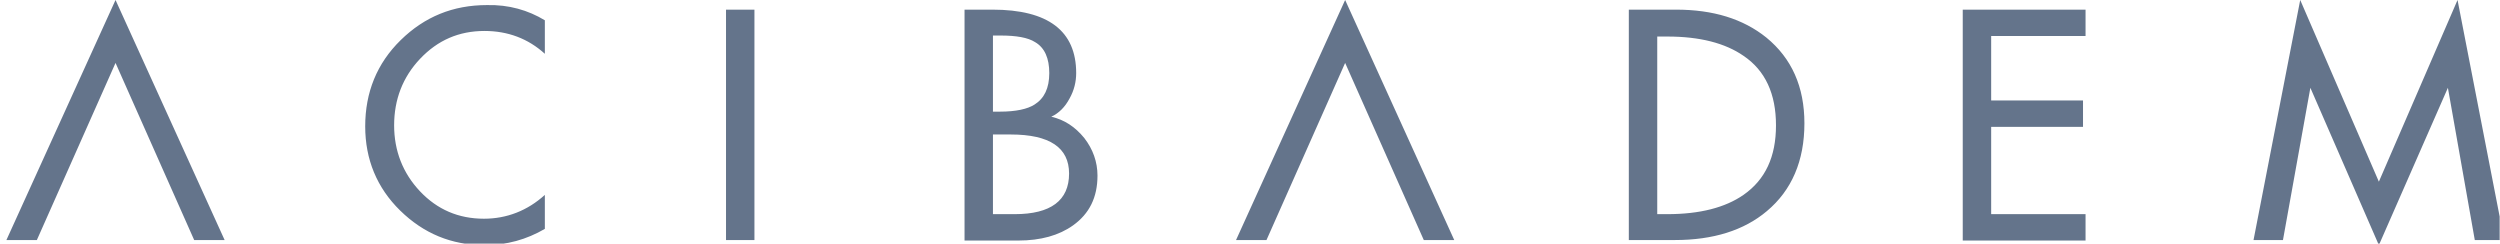 <svg width="195" height="19" viewBox="0 0 195 19" fill="none" xmlns="http://www.w3.org/2000/svg">
<g clip-path="url(#clip0_92_70)">
<path fill-rule="evenodd" clip-rule="evenodd" d="M9.011 4.908L2.875 18.723H0.5L9.011 0L17.521 18.723H15.146L9.011 4.908ZM42.498 1.583V4.196C41.192 3.008 39.609 2.415 37.788 2.415C35.809 2.415 34.146 3.127 32.761 4.592C31.415 6.017 30.742 7.758 30.742 9.777C30.742 11.756 31.415 13.498 32.761 14.923C34.106 16.348 35.769 17.06 37.748 17.06C39.529 17.06 41.152 16.427 42.498 15.2V17.852C41.073 18.683 39.529 19.119 37.788 19.119C35.215 19.119 33.038 18.208 31.217 16.427C29.396 14.646 28.486 12.429 28.486 9.856C28.486 7.204 29.396 4.948 31.256 3.127C33.117 1.306 35.334 0.396 37.986 0.396C39.688 0.356 41.192 0.792 42.498 1.583ZM58.846 0.752V18.723H56.629V0.752H58.846ZM77.45 2.771V8.708H78.004C79.231 8.708 80.142 8.51 80.696 8.154C81.448 7.679 81.844 6.888 81.844 5.7C81.844 4.552 81.488 3.721 80.736 3.285C80.181 2.929 79.271 2.771 78.044 2.771H77.45ZM77.45 10.49V16.704H79.152C81.963 16.704 83.388 15.635 83.388 13.537C83.388 11.519 81.884 10.49 78.836 10.49H77.45ZM75.234 18.723V0.752H77.411C81.765 0.752 83.942 2.415 83.942 5.7C83.942 6.373 83.784 7.046 83.427 7.679C83.071 8.352 82.596 8.827 82.002 9.104C83.031 9.342 83.863 9.896 84.575 10.767C85.248 11.637 85.604 12.627 85.604 13.696C85.604 15.398 84.971 16.665 83.704 17.575C82.596 18.367 81.171 18.762 79.429 18.762H75.234V18.723ZM104.921 4.908L98.786 18.723H96.411L104.921 0L113.431 18.723H111.056L104.921 4.908ZM127.048 18.723V0.752H130.729C133.619 0.752 135.954 1.465 137.775 2.929C139.754 4.552 140.744 6.769 140.744 9.619C140.744 12.548 139.754 14.844 137.815 16.467C136.034 17.971 133.619 18.723 130.65 18.723H127.048ZM129.265 2.81V16.704H130.056C132.59 16.704 134.569 16.19 135.994 15.2C137.696 14.012 138.527 12.231 138.527 9.777C138.527 7.323 137.696 5.502 135.994 4.354C134.569 3.365 132.59 2.85 130.056 2.85H129.265V2.81ZM153.094 18.723V0.752H162.673V2.81H155.311V7.837H162.475V9.896H155.311V16.704H162.673V18.762H153.094V18.723ZM185.552 19.119L180.209 6.848L178.071 18.723H175.775L179.417 0L185.552 14.171L191.688 0L195.329 18.723H193.034L190.936 6.848L185.552 19.119Z" fill="#64748B"/>
</g>
<defs>
<clipPath id="clip0_92_70">
<rect width="194.973" height="19" fill="white"/>
</clipPath>
</defs>
</svg>
